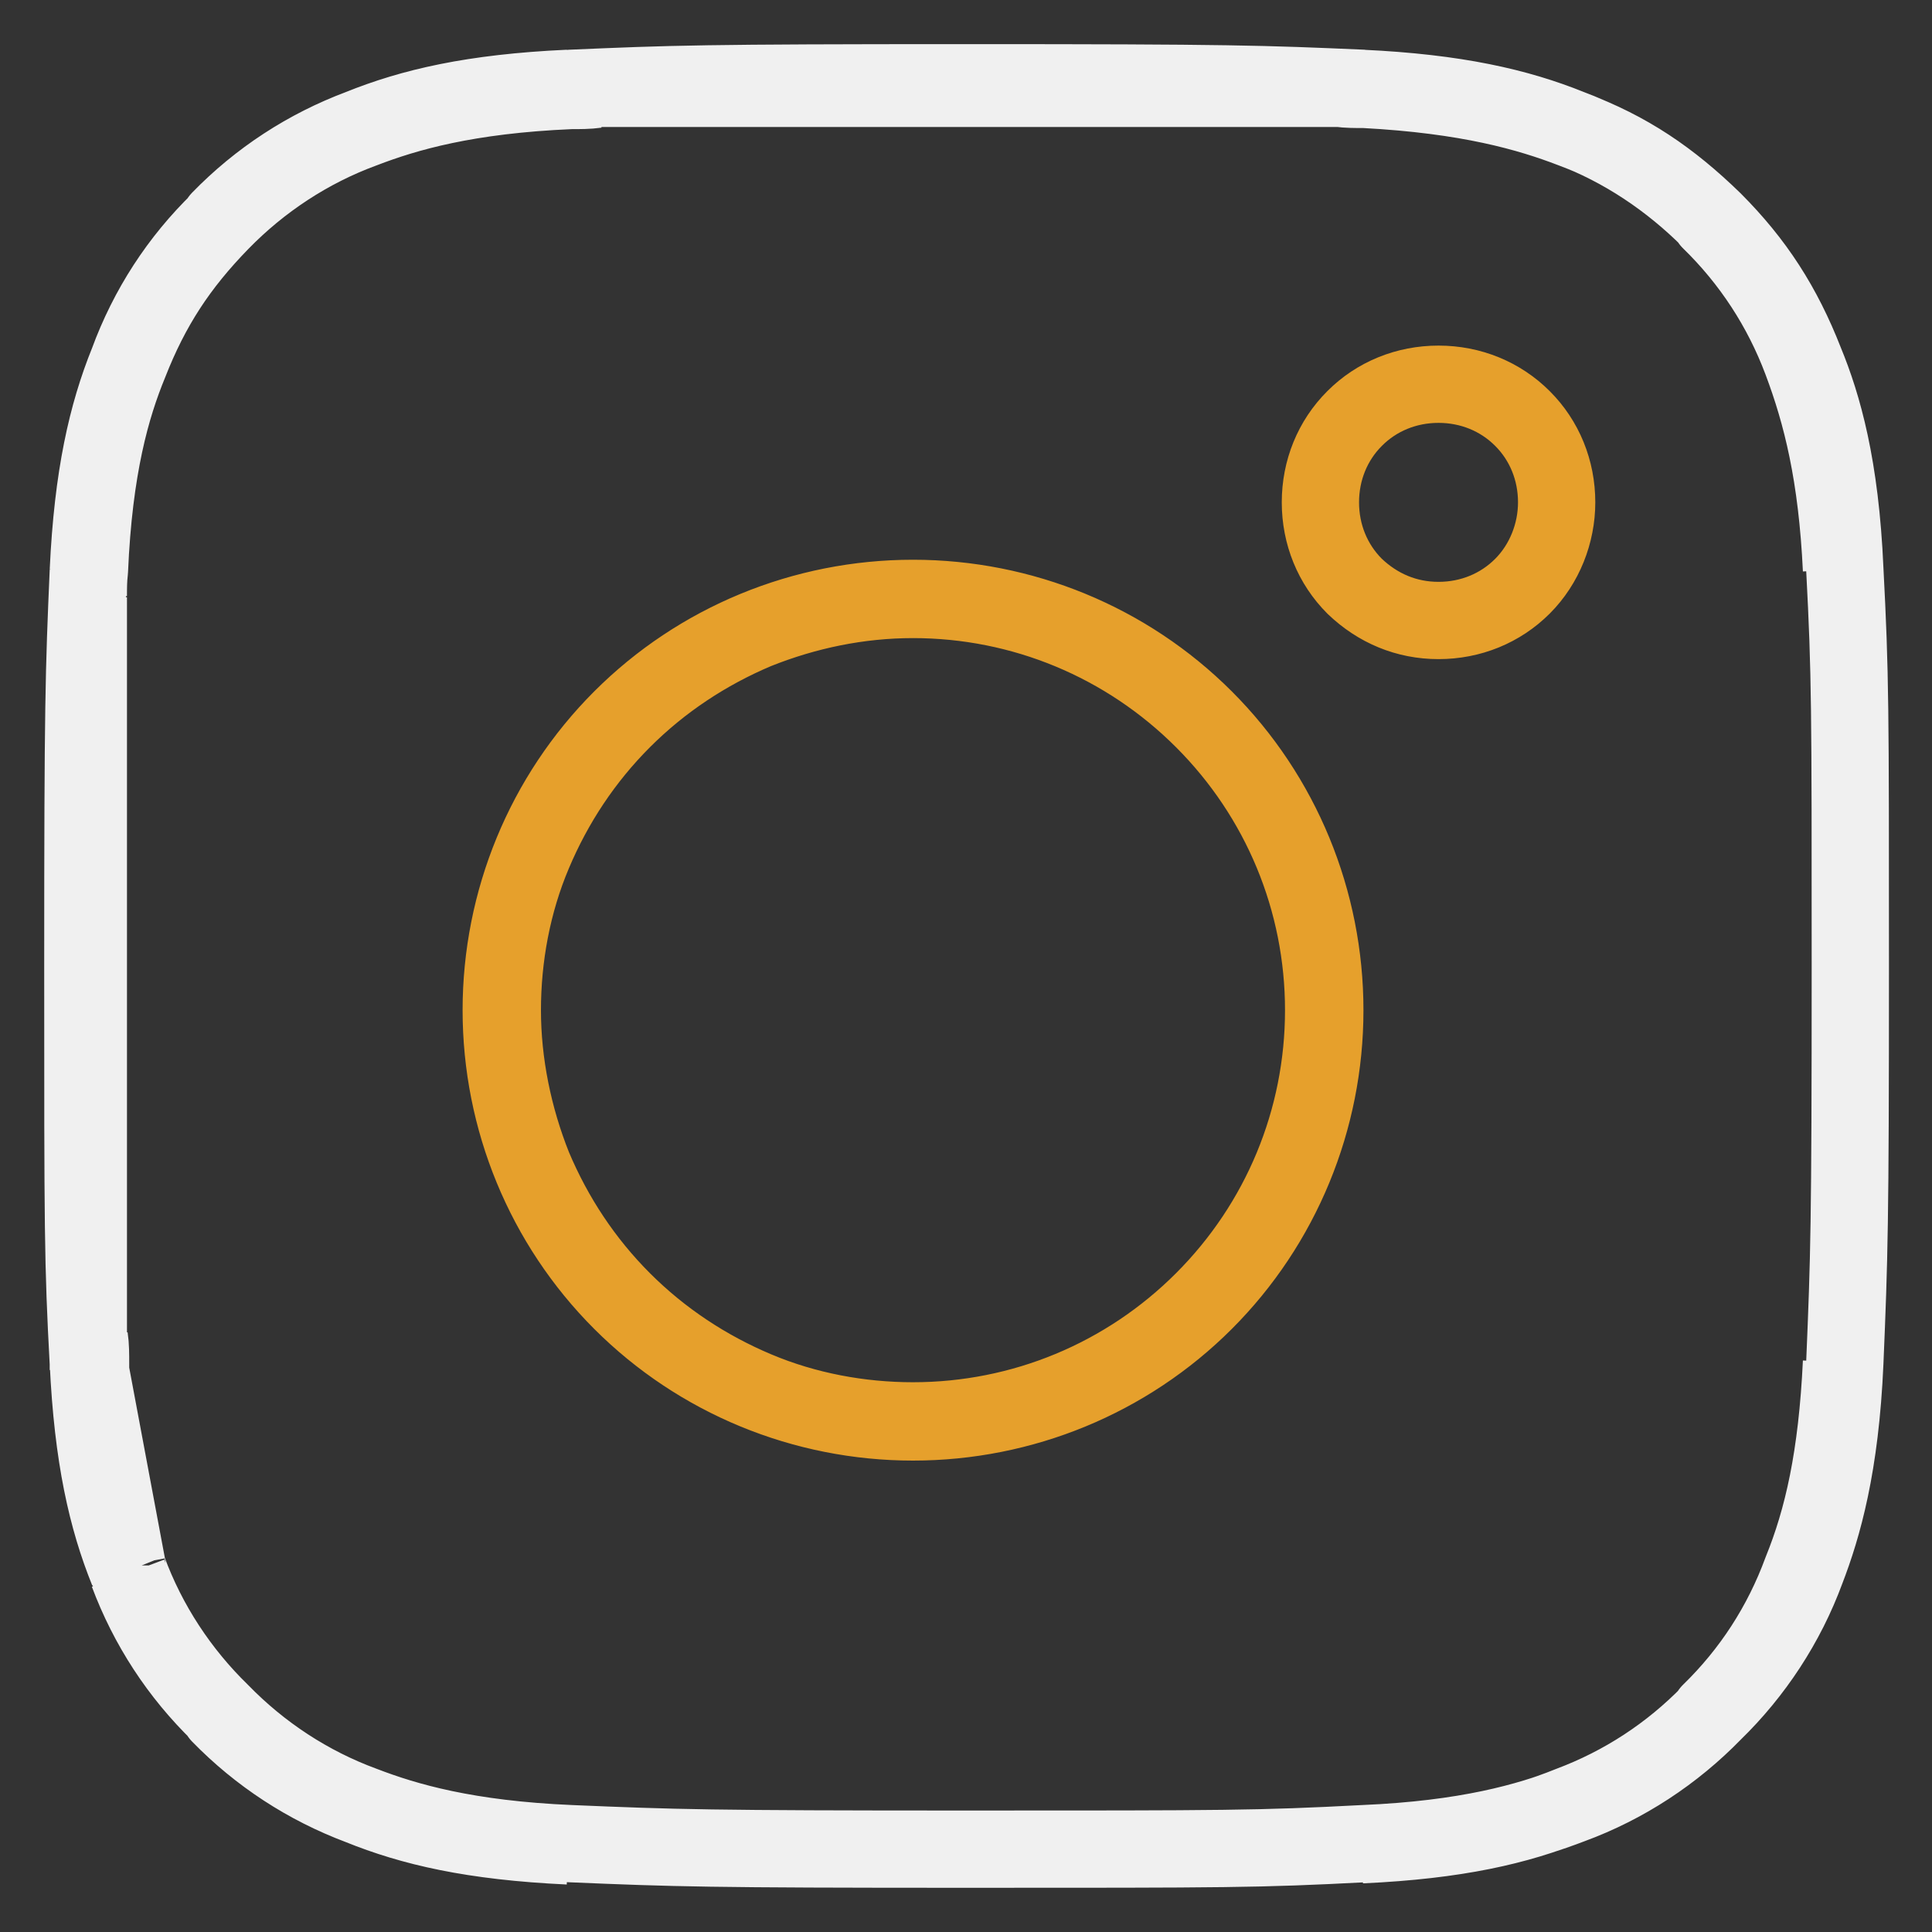 <?xml version="1.0" encoding="UTF-8"?>
<svg xmlns="http://www.w3.org/2000/svg" width="25" height="25" viewBox="0 0 25 25" fill="none">
  <rect x="0" y="0" width="25" height="25" fill="#333333" stroke="none"/>
  <g clip-path="url(#clip0_197_39651)">
    <path d="M1.143 7.386C1.2 6.157 1.386 5.357 1.657 4.686C1.914 3.986 2.314 3.371 2.843 2.857V2.843C3.357 2.314 3.972 1.914 4.657 1.657C5.329 1.386 6.114 1.2 7.357 1.143M1.143 7.386C1.086 8.7 1.072 9.1 1.072 12.514C1.072 15.928 1.072 16.328 1.143 17.643M1.143 7.386V7.714M1.143 7.714C1.143 7.614 1.143 7.5 1.157 7.386C1.214 6.043 1.443 5.257 1.672 4.7C1.957 3.971 2.314 3.428 2.857 2.871C3.372 2.343 4 1.928 4.7 1.671C5.257 1.457 6.043 1.228 7.386 1.171C7.5 1.171 7.614 1.171 7.714 1.157M1.143 7.714C1.1 8.828 1.086 9.443 1.086 12.514C1.086 15.586 1.086 16.2 1.143 17.314V7.728M17.643 1.143C16.329 1.086 15.929 1.071 12.514 1.071C9.1 1.071 8.7 1.086 7.386 1.143H7.714H17.3M1.143 17.628C1.2 18.857 1.386 19.657 1.657 20.328M1.143 17.628V17.728M1.143 17.628V17.3M1.657 20.357C1.914 21.043 2.314 21.657 2.843 22.171V22.186C3.357 22.714 3.972 23.114 4.657 23.371C5.329 23.643 6.114 23.828 7.357 23.886M1.657 20.343V20.257M1.643 20.257L1.172 17.743M1.643 20.257C1.443 19.714 1.229 18.971 1.172 17.743M1.643 20.257C1.643 20.257 1.643 20.3 1.657 20.314C1.914 21.014 2.329 21.643 2.857 22.157C3.372 22.686 4 23.1 4.7 23.357C5.257 23.571 6.043 23.8 7.386 23.857C8.743 23.914 9.157 23.928 12.514 23.928C15.871 23.928 16.286 23.928 17.643 23.857C18.986 23.8 19.771 23.571 20.329 23.357C21.029 23.1 21.657 22.686 22.172 22.157C22.7 21.643 23.114 21.014 23.372 20.314C23.586 19.757 23.814 18.971 23.872 17.628C23.929 16.271 23.943 15.857 23.943 12.5C23.943 9.143 23.943 8.728 23.872 7.371C23.814 6.028 23.586 5.243 23.357 4.686C23.072 3.957 22.714 3.4 22.172 2.857C21.614 2.314 21.072 1.943 20.343 1.671C19.786 1.457 19 1.228 17.657 1.157C17.543 1.157 17.429 1.157 17.329 1.143M1.172 17.743C1.172 17.743 1.172 17.671 1.172 17.643C1.172 17.528 1.172 17.414 1.157 17.314M17.3 1.143H17.629M17.3 1.143C16.186 1.1 15.572 1.086 12.5 1.086C9.429 1.086 8.814 1.086 7.7 1.143M17.614 1.143C18.843 1.2 19.643 1.386 20.314 1.657C21 1.914 21.614 2.328 22.129 2.843V2.857C22.657 3.371 23.057 3.986 23.314 4.671C23.572 5.357 23.771 6.143 23.829 7.371M23.829 17.628C23.771 18.857 23.586 19.657 23.314 20.328C23.057 21.028 22.657 21.643 22.129 22.157V22.171C21.614 22.7 21 23.1 20.314 23.357C19.643 23.628 18.857 23.814 17.614 23.871" stroke="#F0F0F0" stroke-linejoin="round"></path>
    <path d="M9.786 17.986C10.428 18.257 11.129 18.386 11.814 18.386C13.229 18.386 14.571 17.829 15.571 16.829C16.571 15.829 17.128 14.486 17.128 13.072C17.128 11.657 16.571 10.315 15.571 9.315C14.571 8.315 13.229 7.757 11.814 7.757C11.114 7.757 10.428 7.9 9.786 8.157C9.143 8.429 8.557 8.815 8.057 9.315C7.557 9.815 7.171 10.4 6.9 11.043C6.628 11.686 6.5 12.386 6.5 13.072C6.5 13.757 6.643 14.457 6.9 15.1C7.171 15.743 7.557 16.329 8.057 16.829C8.557 17.329 9.143 17.715 9.786 17.986ZM8.043 9.3C9.043 8.3 10.4 7.743 11.814 7.743C13.229 7.743 14.586 8.3 15.586 9.3C16.586 10.3 17.143 11.657 17.143 13.072C17.143 14.486 16.586 15.843 15.586 16.843C14.586 17.843 13.229 18.4 11.814 18.4C10.4 18.4 9.043 17.843 8.043 16.843C7.043 15.843 6.486 14.486 6.486 13.072C6.486 11.657 7.043 10.3 8.043 9.3ZM20.143 6.5C20.143 6.9 19.986 7.3 19.7 7.586C19.414 7.872 19.029 8.029 18.614 8.029C18.2 8.029 17.828 7.872 17.529 7.586C17.243 7.3 17.086 6.915 17.086 6.5C17.086 6.086 17.243 5.7 17.529 5.415C17.814 5.129 18.2 4.972 18.614 4.972C19.029 4.972 19.414 5.129 19.7 5.415C19.986 5.7 20.143 6.086 20.143 6.5Z" stroke="#E6A02C" stroke-linejoin="round"></path>
  </g>
  <defs>
    <clipPath id="clip0_197_39651">
      <rect width="25" height="25" fill="white"></rect>
    </clipPath>
  </defs>
</svg>
